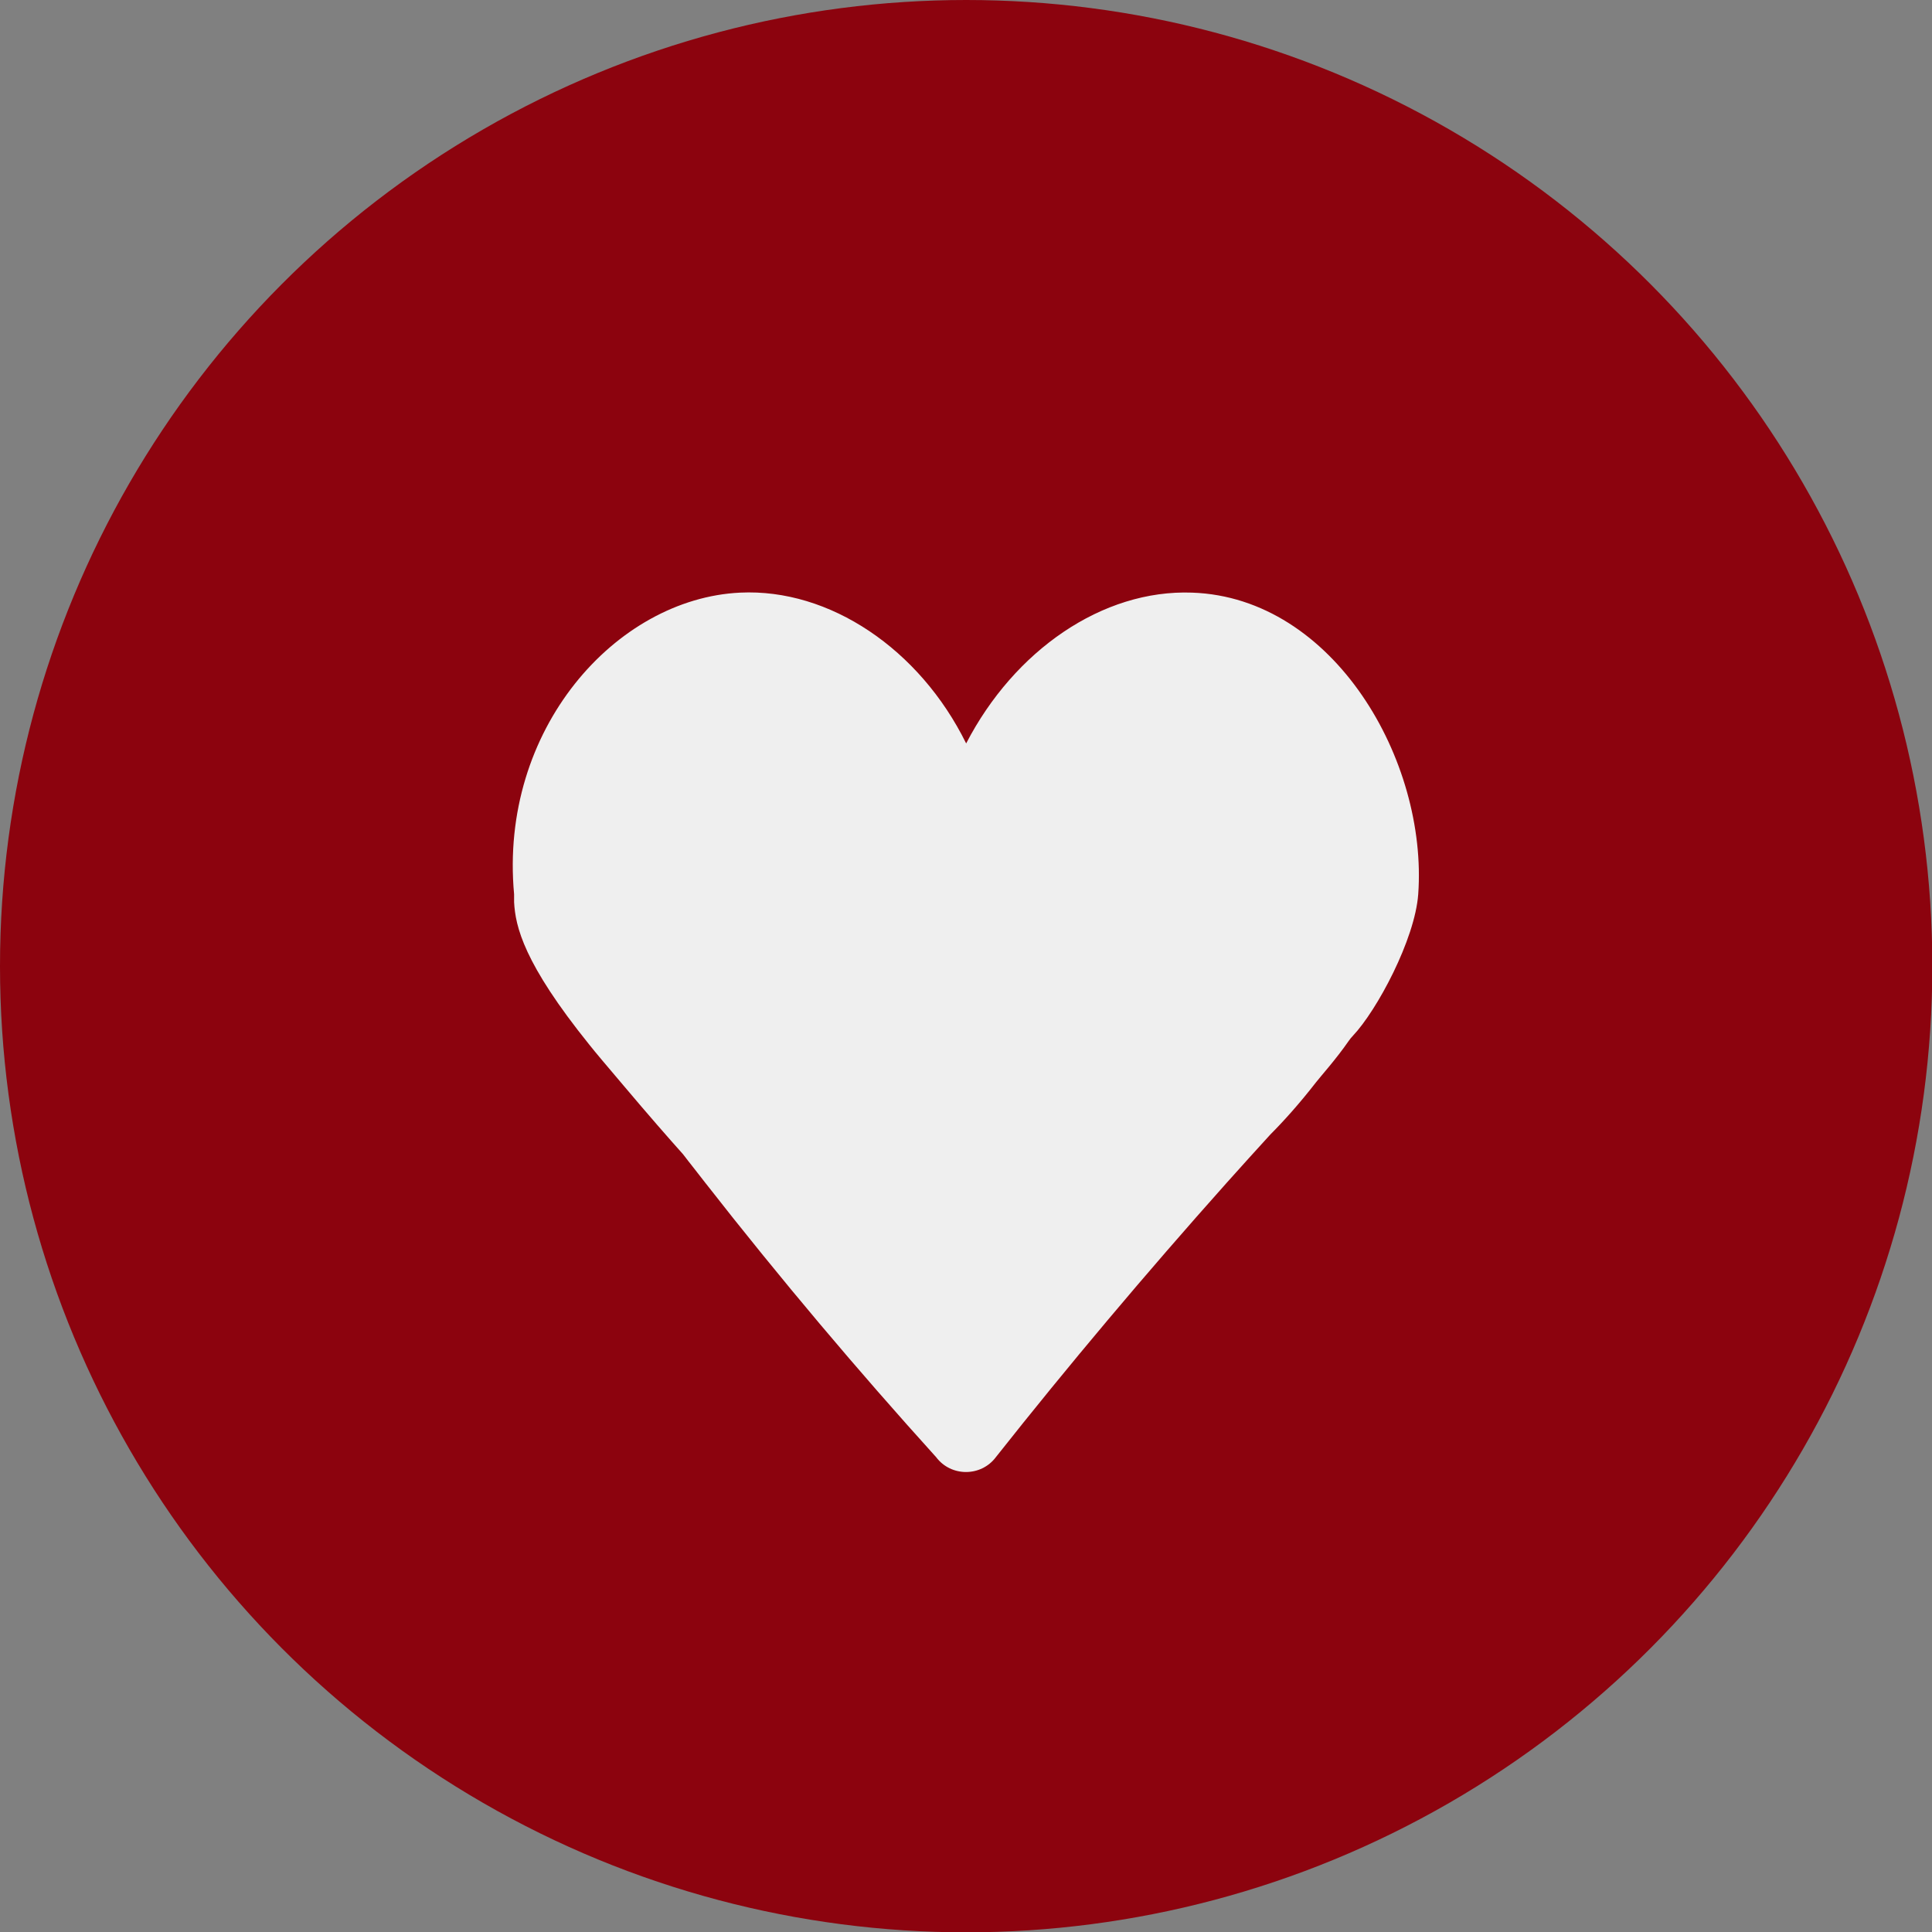 <?xml version="1.0" encoding="UTF-8"?>
<svg id="Layer_2" data-name="Layer 2" xmlns="http://www.w3.org/2000/svg" viewBox="0 0 58.55 58.55">
  <rect x="0" y="0" width="58.55" height="58.55" fill="#808080" stroke="none"/>
  <defs>
    <style>
      .cls-1 {
        fill: #efefef;
      }

      .cls-2 {
        fill: #8c030e;
      }
    </style>
  </defs>
  <g id="icons">
    <g id="heart_icon">
      <circle class="cls-2" cx="29.28" cy="29.28" r="29.28"/>
      <path class="cls-1" d="m41.01,31.38c-.05.05-.1.11-.14.17-.38.55-.84,1.06-.98,1.24-.52.67-1.01,1.21-1.39,1.59-.44.48-.88.97-1.32,1.46-2.48,2.78-4.81,5.55-7,8.32-.45.6-1.36.6-1.81,0-2.37-2.62-4.71-5.39-7-8.32-.22-.29-.45-.57-.67-.86-.43-.48-1.06-1.2-1.81-2.09-.56-.66-.84-.99-1.03-1.23-1.99-2.47-2.24-3.58-2.28-4.32,0-.11,0-.19,0-.24-.46-4.99,3.08-8.96,6.85-9.14,2.71-.13,5.44,1.71,6.85,4.57,1.46-2.82,4.13-4.67,6.85-4.57,4.3.15,7.14,5.1,6.85,9.14-.1,1.37-1.25,3.52-1.98,4.29Z"/>
    </g>
  </g>
</svg>